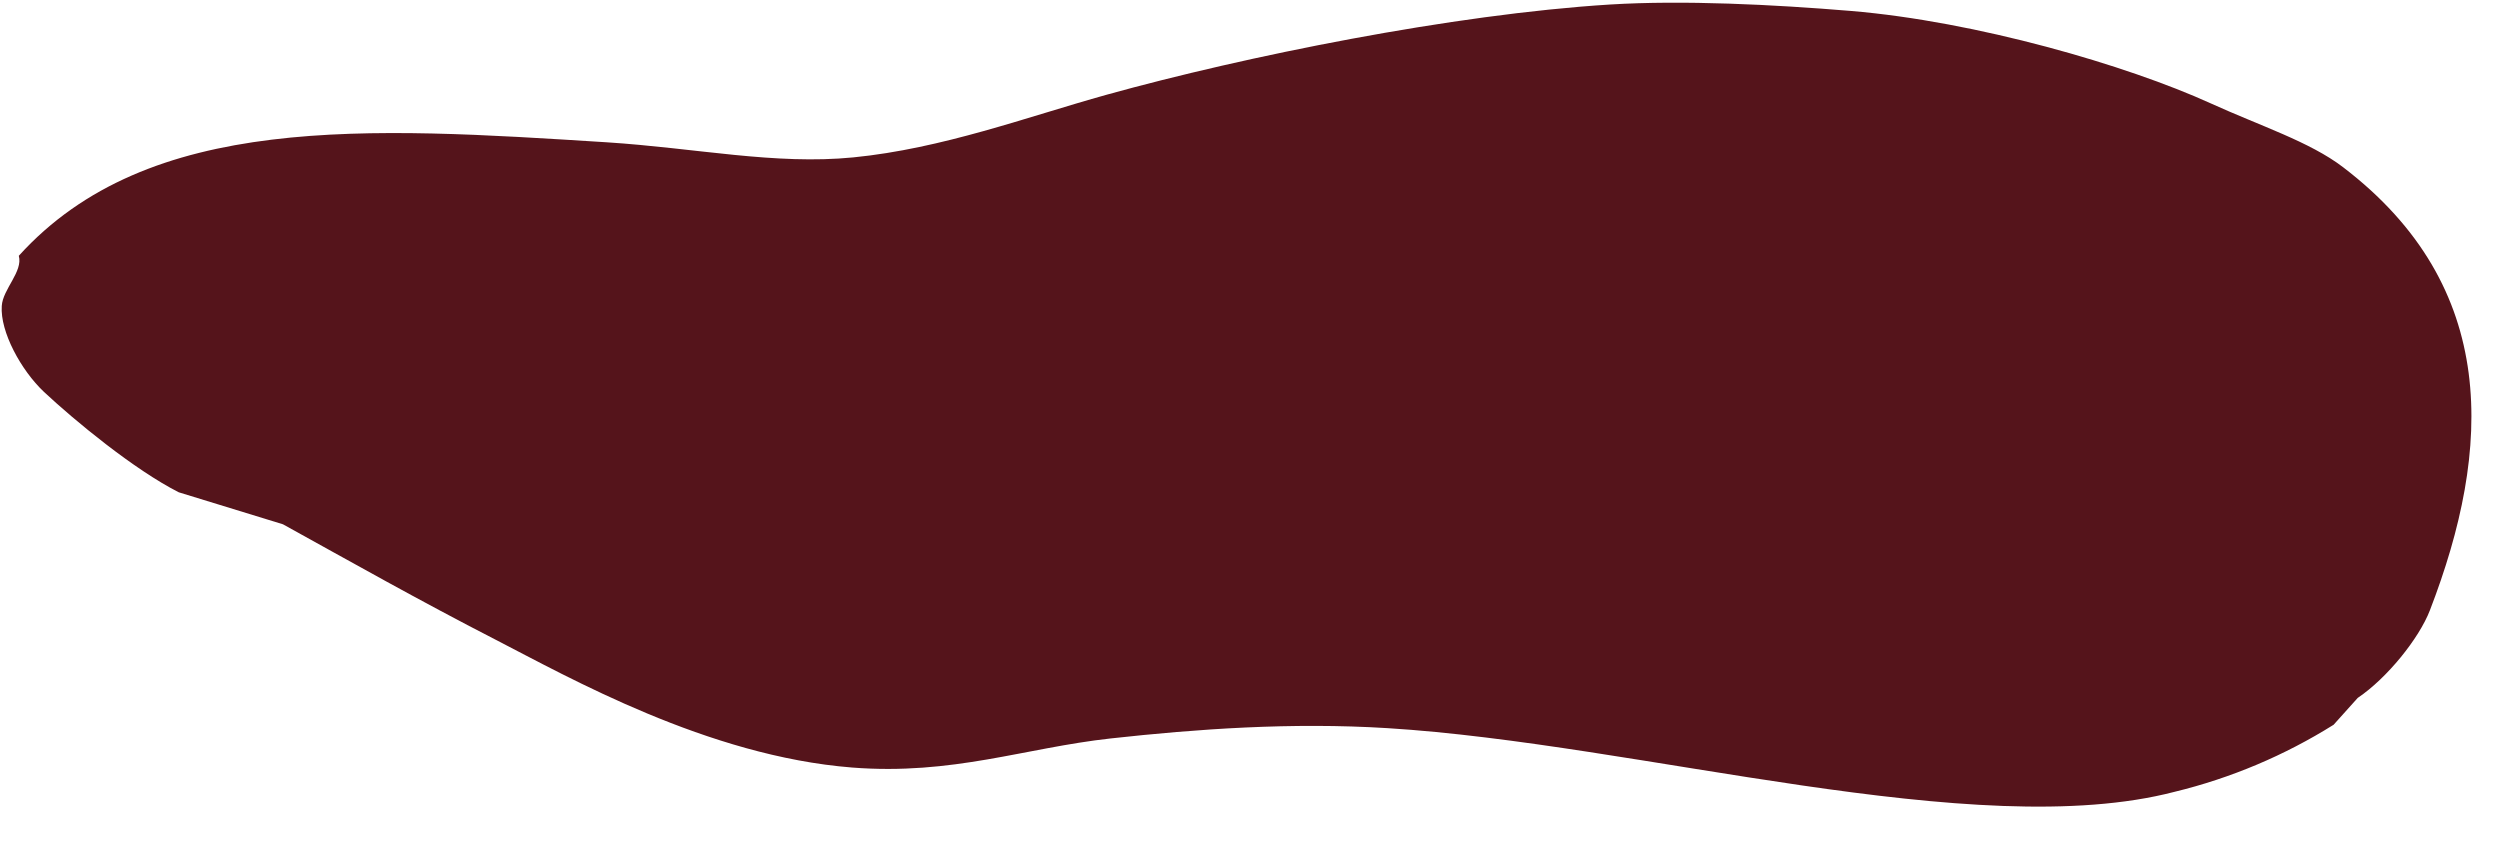 <?xml version="1.0" encoding="UTF-8" standalone="no"?><svg xmlns="http://www.w3.org/2000/svg" xmlns:xlink="http://www.w3.org/1999/xlink" fill="#000000" height="524.8" preserveAspectRatio="xMidYMid meet" version="1" viewBox="-1.0 -1.7 1555.0 524.8" width="1555" zoomAndPan="magnify"><g id="change1_1"><path d="M10.7,157.4c80.7-89.1,217-80,365.6-70.6c55.8,3.6,104.8,14.2,153.4,9.4c55.6-5.5,107.8-25.1,157.7-39 c86.1-23.9,215.1-50,313.1-56.1c45.5-2.8,101.5,0,149.7,4c77.9,6.5,171.6,33.7,223.9,57.5c30.5,13.9,61.7,23.9,82.3,39.7 c97.6,74.5,92.7,175.3,54,275.6c-6.7,17.4-26.5,42.1-44.9,54.5l-15,16.7c-30.5,19.1-63.9,33.2-98.9,41.7 c-124,32.3-332.4-29.9-489.6-39.6c-59.5-3.7-118.6,0.5-172.1,6.4s-98.3,23-160.9,18.1c-89.8-7.1-176.2-56.1-221.7-79.5 c-47.7-24.5-90.3-48.6-132.3-71.8l-64.8-19.9c-27.8-14.1-64.9-44.7-83.9-62.5c-14.2-13.4-27.3-37.4-26.2-53.4 C0.7,178.2,13.4,167.2,10.7,157.4" fill="#55141b"/></g></svg>
